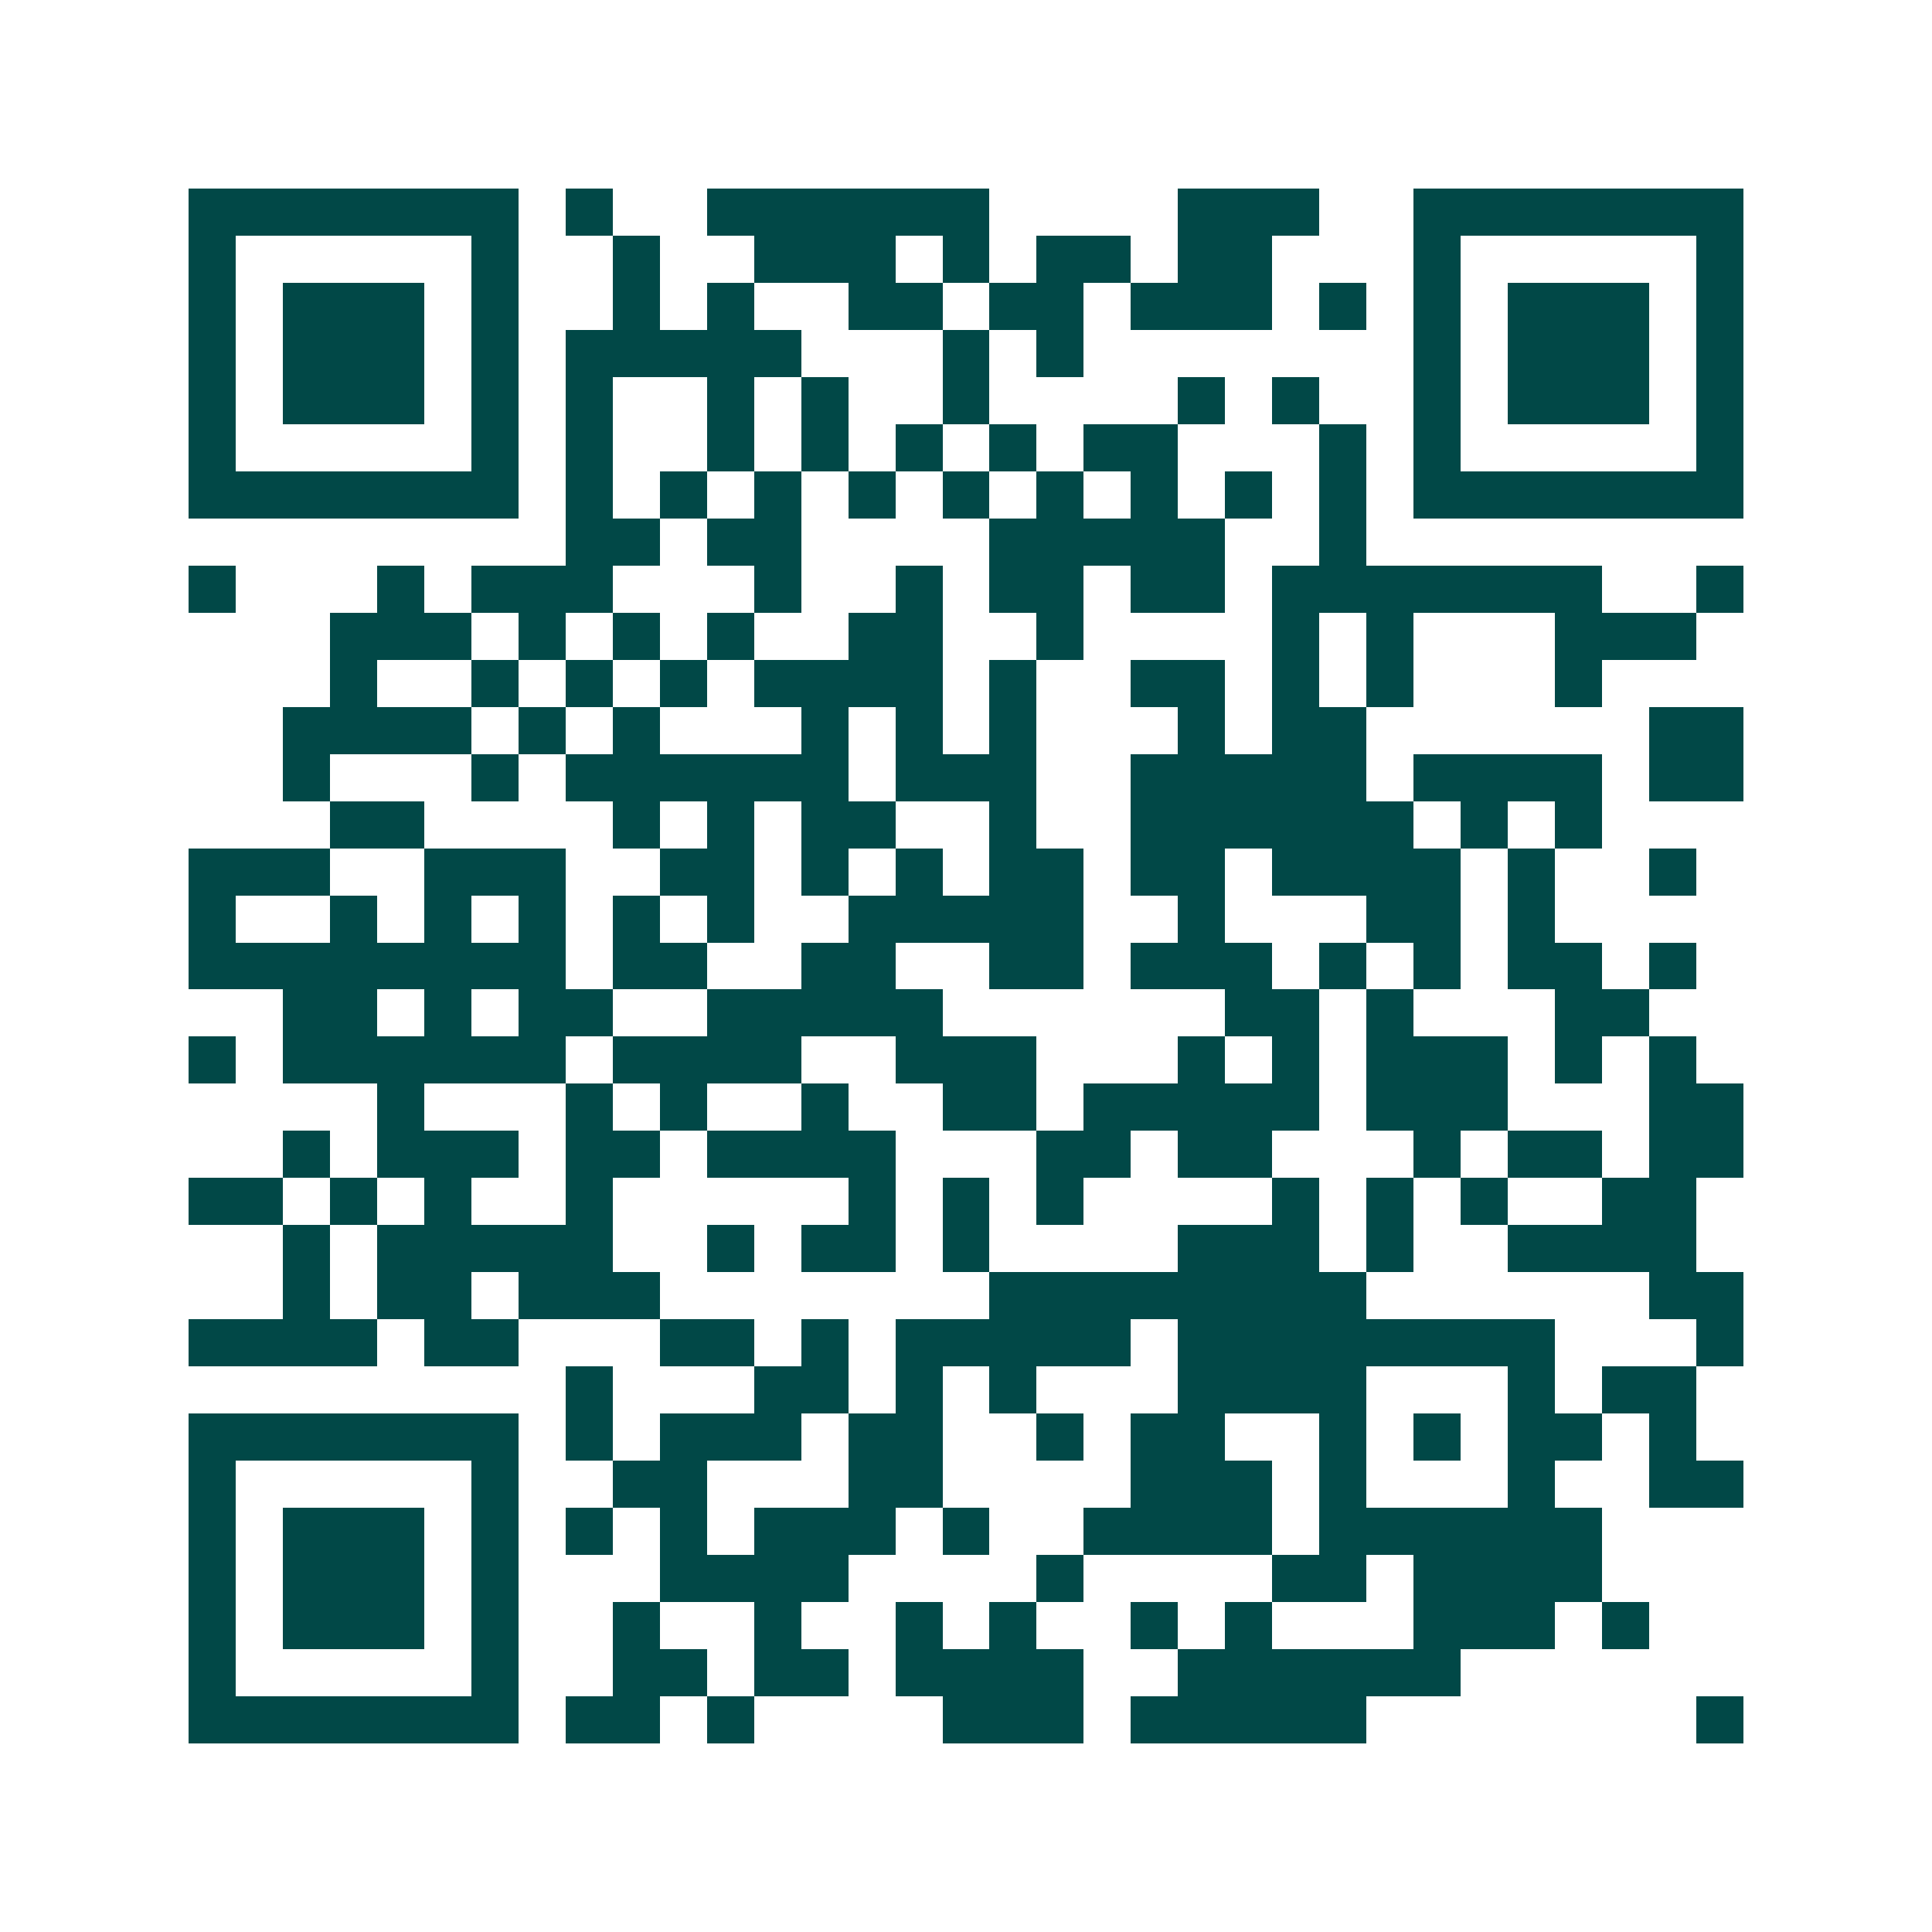 <svg xmlns="http://www.w3.org/2000/svg" width="200" height="200" viewBox="0 0 41 41" shape-rendering="crispEdges"><path fill="#ffffff" d="M0 0h41v41H0z"/><path stroke="#014847" d="M4 4.5h7m1 0h1m2 0h6m4 0h3m2 0h7M4 5.5h1m5 0h1m2 0h1m2 0h3m1 0h1m1 0h2m1 0h2m3 0h1m5 0h1M4 6.5h1m1 0h3m1 0h1m2 0h1m1 0h1m2 0h2m1 0h2m1 0h3m1 0h1m1 0h1m1 0h3m1 0h1M4 7.5h1m1 0h3m1 0h1m1 0h5m3 0h1m1 0h1m7 0h1m1 0h3m1 0h1M4 8.5h1m1 0h3m1 0h1m1 0h1m2 0h1m1 0h1m2 0h1m4 0h1m1 0h1m2 0h1m1 0h3m1 0h1M4 9.5h1m5 0h1m1 0h1m2 0h1m1 0h1m1 0h1m1 0h1m1 0h2m3 0h1m1 0h1m5 0h1M4 10.5h7m1 0h1m1 0h1m1 0h1m1 0h1m1 0h1m1 0h1m1 0h1m1 0h1m1 0h1m1 0h7M12 11.5h2m1 0h2m4 0h5m2 0h1M4 12.5h1m3 0h1m1 0h3m3 0h1m2 0h1m1 0h2m1 0h2m1 0h7m2 0h1M7 13.5h3m1 0h1m1 0h1m1 0h1m2 0h2m2 0h1m4 0h1m1 0h1m3 0h3M7 14.5h1m2 0h1m1 0h1m1 0h1m1 0h4m1 0h1m2 0h2m1 0h1m1 0h1m3 0h1M6 15.5h4m1 0h1m1 0h1m3 0h1m1 0h1m1 0h1m3 0h1m1 0h2m6 0h2M6 16.5h1m3 0h1m1 0h6m1 0h3m2 0h5m1 0h4m1 0h2M7 17.5h2m4 0h1m1 0h1m1 0h2m2 0h1m2 0h6m1 0h1m1 0h1M4 18.5h3m2 0h3m2 0h2m1 0h1m1 0h1m1 0h2m1 0h2m1 0h4m1 0h1m2 0h1M4 19.5h1m2 0h1m1 0h1m1 0h1m1 0h1m1 0h1m2 0h5m2 0h1m3 0h2m1 0h1M4 20.5h8m1 0h2m2 0h2m2 0h2m1 0h3m1 0h1m1 0h1m1 0h2m1 0h1M6 21.5h2m1 0h1m1 0h2m2 0h5m6 0h2m1 0h1m3 0h2M4 22.5h1m1 0h6m1 0h4m2 0h3m3 0h1m1 0h1m1 0h3m1 0h1m1 0h1M8 23.5h1m3 0h1m1 0h1m2 0h1m2 0h2m1 0h5m1 0h3m3 0h2M6 24.5h1m1 0h3m1 0h2m1 0h4m3 0h2m1 0h2m3 0h1m1 0h2m1 0h2M4 25.5h2m1 0h1m1 0h1m2 0h1m5 0h1m1 0h1m1 0h1m4 0h1m1 0h1m1 0h1m2 0h2M6 26.5h1m1 0h5m2 0h1m1 0h2m1 0h1m4 0h3m1 0h1m2 0h4M6 27.5h1m1 0h2m1 0h3m7 0h8m6 0h2M4 28.5h4m1 0h2m3 0h2m1 0h1m1 0h5m1 0h8m3 0h1M12 29.5h1m3 0h2m1 0h1m1 0h1m3 0h4m3 0h1m1 0h2M4 30.5h7m1 0h1m1 0h3m1 0h2m2 0h1m1 0h2m2 0h1m1 0h1m1 0h2m1 0h1M4 31.5h1m5 0h1m2 0h2m3 0h2m4 0h3m1 0h1m3 0h1m2 0h2M4 32.5h1m1 0h3m1 0h1m1 0h1m1 0h1m1 0h3m1 0h1m2 0h4m1 0h6M4 33.5h1m1 0h3m1 0h1m3 0h4m4 0h1m4 0h2m1 0h4M4 34.5h1m1 0h3m1 0h1m2 0h1m2 0h1m2 0h1m1 0h1m2 0h1m1 0h1m3 0h3m1 0h1M4 35.5h1m5 0h1m2 0h2m1 0h2m1 0h4m2 0h6M4 36.5h7m1 0h2m1 0h1m4 0h3m1 0h5m7 0h1"/></svg>
